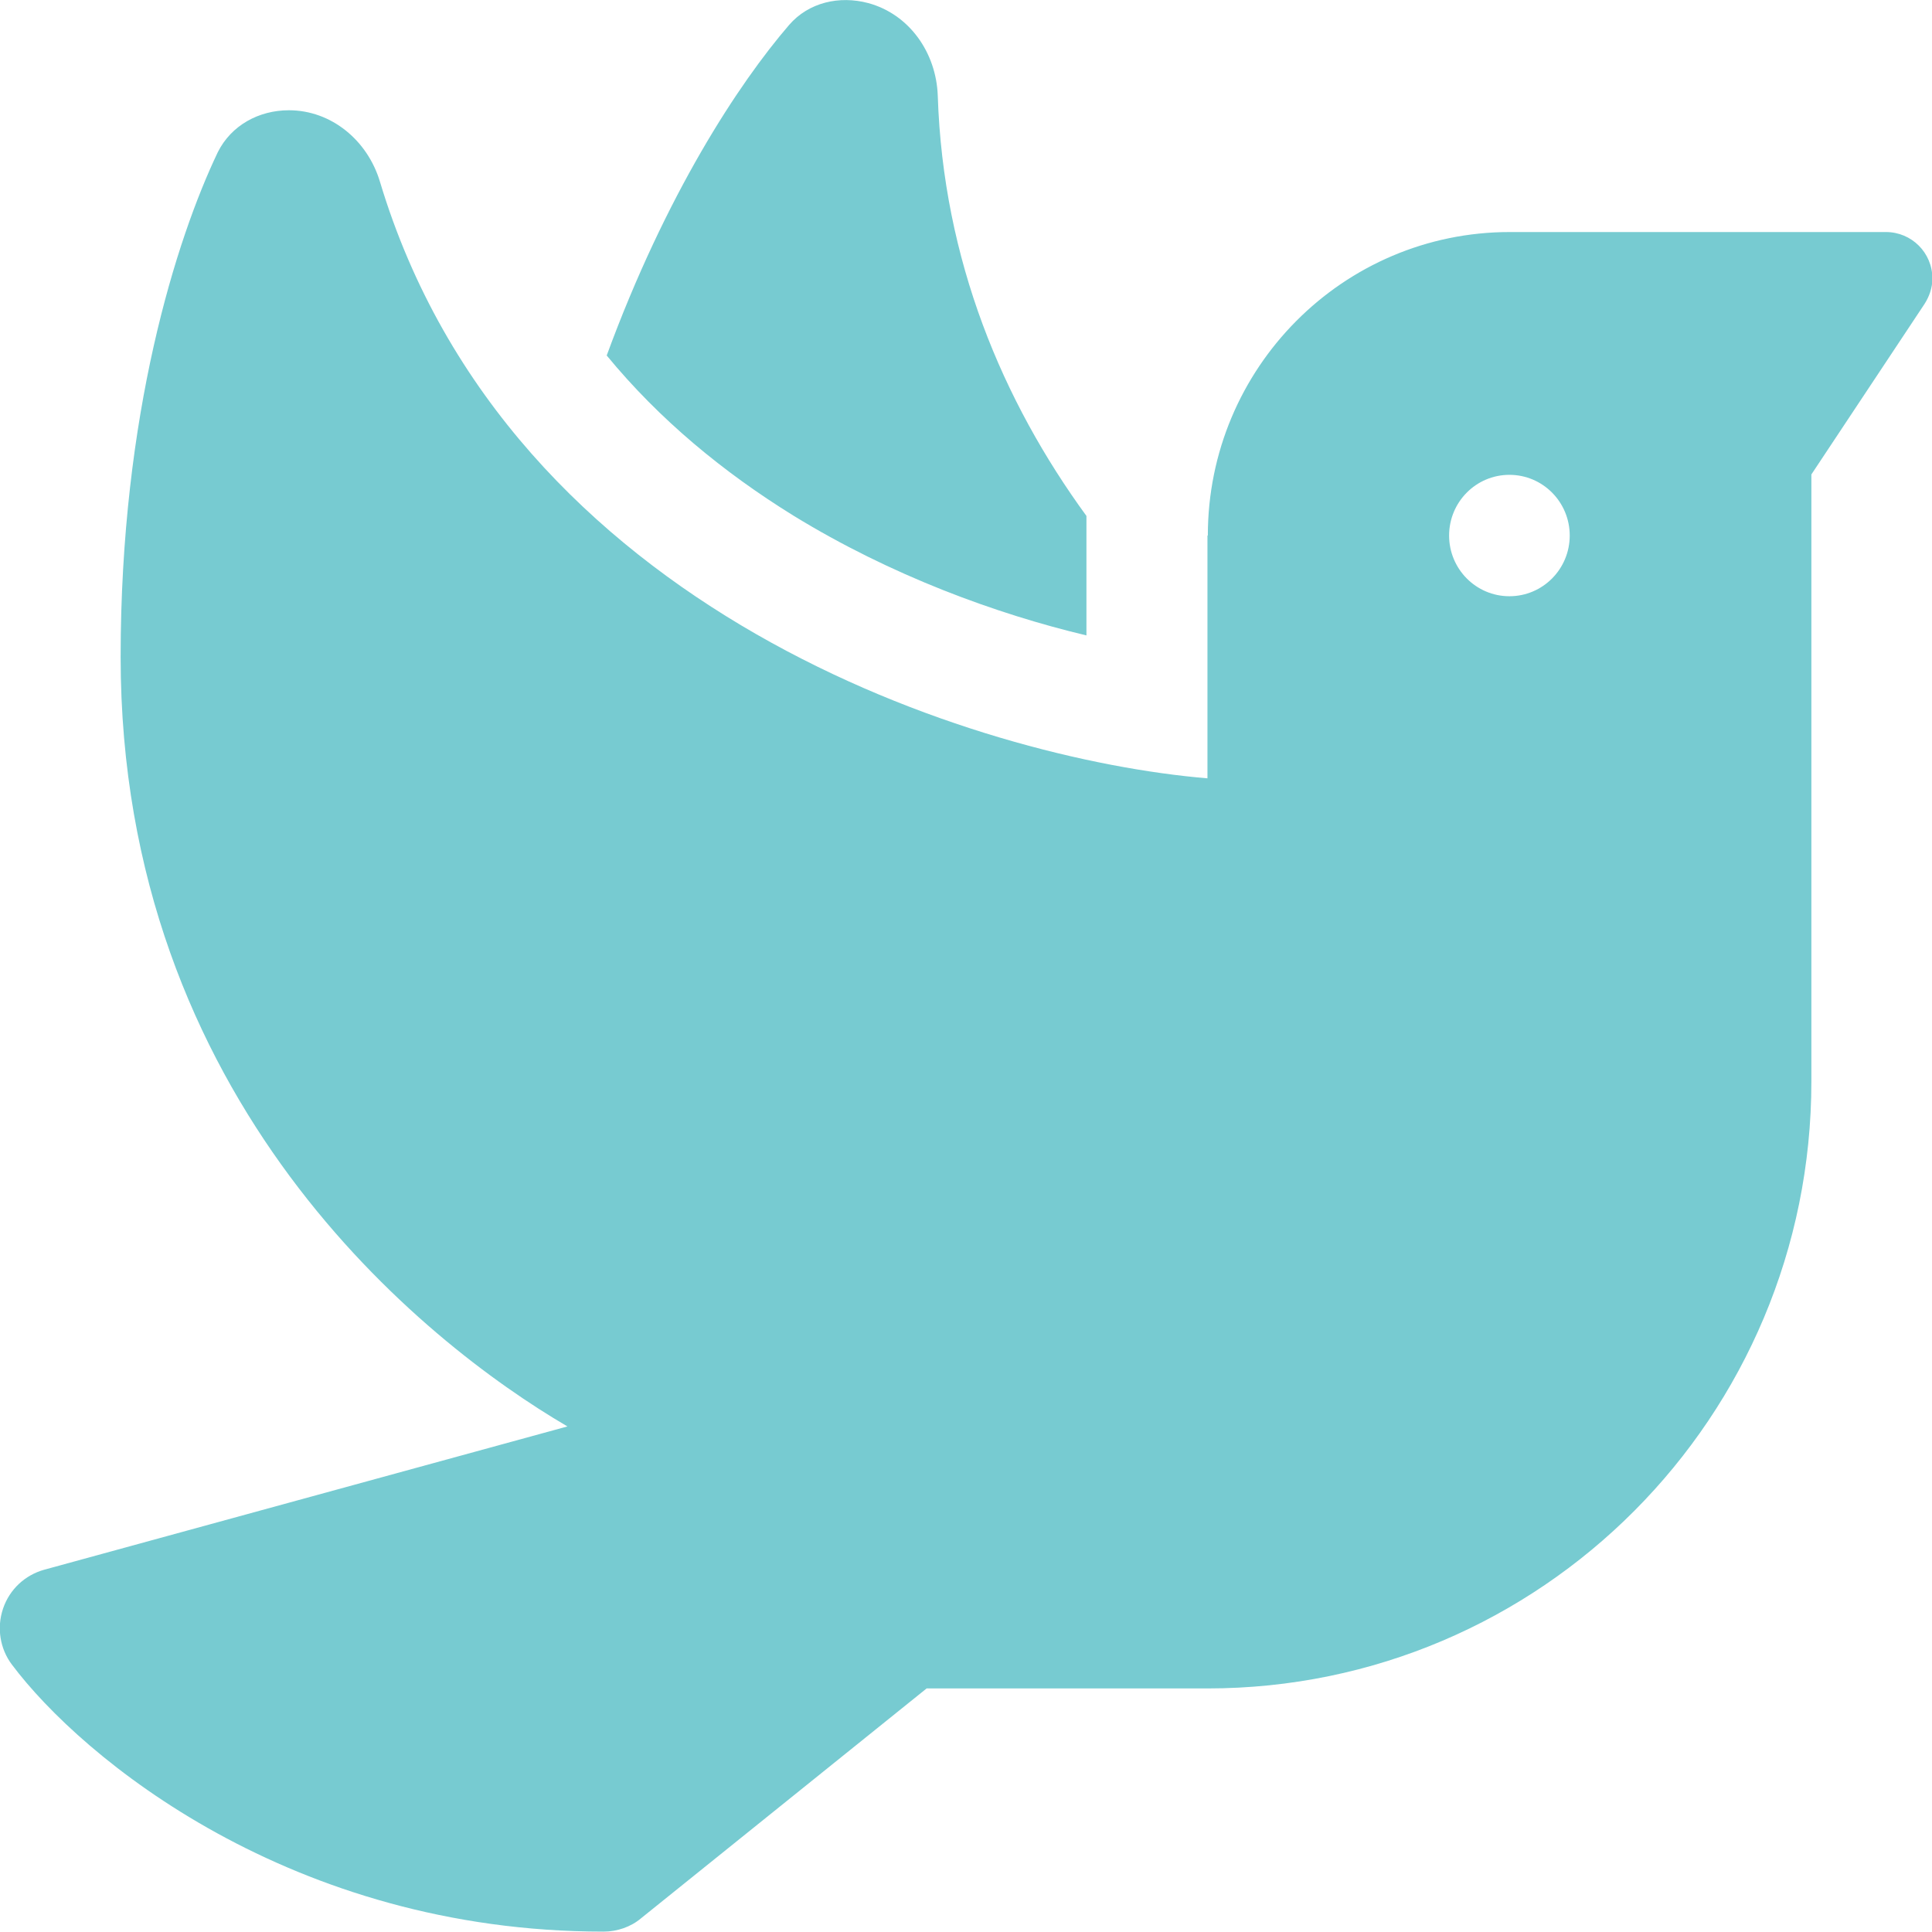 <svg viewBox="0 0 50.29 50.29" xmlns="http://www.w3.org/2000/svg"><path d="m15.79 9.25c1.38 1.68 3.05 3.05 4.86 4.17 2.54 1.56 5.28 2.56 7.63 3.12v-3.11c-2.18-2.99-3.73-6.65-3.87-10.94-.04-1.12-.74-2.12-1.81-2.41-.75-.2-1.55-.02-2.06.57-1.31 1.52-3.21 4.41-4.75 8.61zm15.64 4.69v6.32c-5.97-.5-18.17-4.33-21.54-15.53-.32-1.07-1.26-1.86-2.37-1.86-.78 0-1.5.39-1.85 1.09-1.08 2.26-2.53 6.83-2.53 13.14 0 11.55 7.87 17.83 11.63 20.03l-13.62 3.73c-.5.14-.9.51-1.07 1.01s-.08 1.05.23 1.46c1.82 2.43 7.28 6.95 15.4 6.95.35 0 .71-.12.98-.35l7.43-5.98h7.31c8.68 0 15.72-7.07 15.72-15.8v-15.8l2.94-4.43c.13-.2.21-.43.21-.67 0-.67-.54-1.21-1.21-1.21h-9.79c-4.34 0-7.86 3.54-7.86 7.9zm7.86-1.58c.87 0 1.57.71 1.57 1.58s-.7 1.58-1.57 1.58-1.57-.71-1.57-1.58.7-1.58 1.57-1.58z" fill="#77cbd1"/></svg>